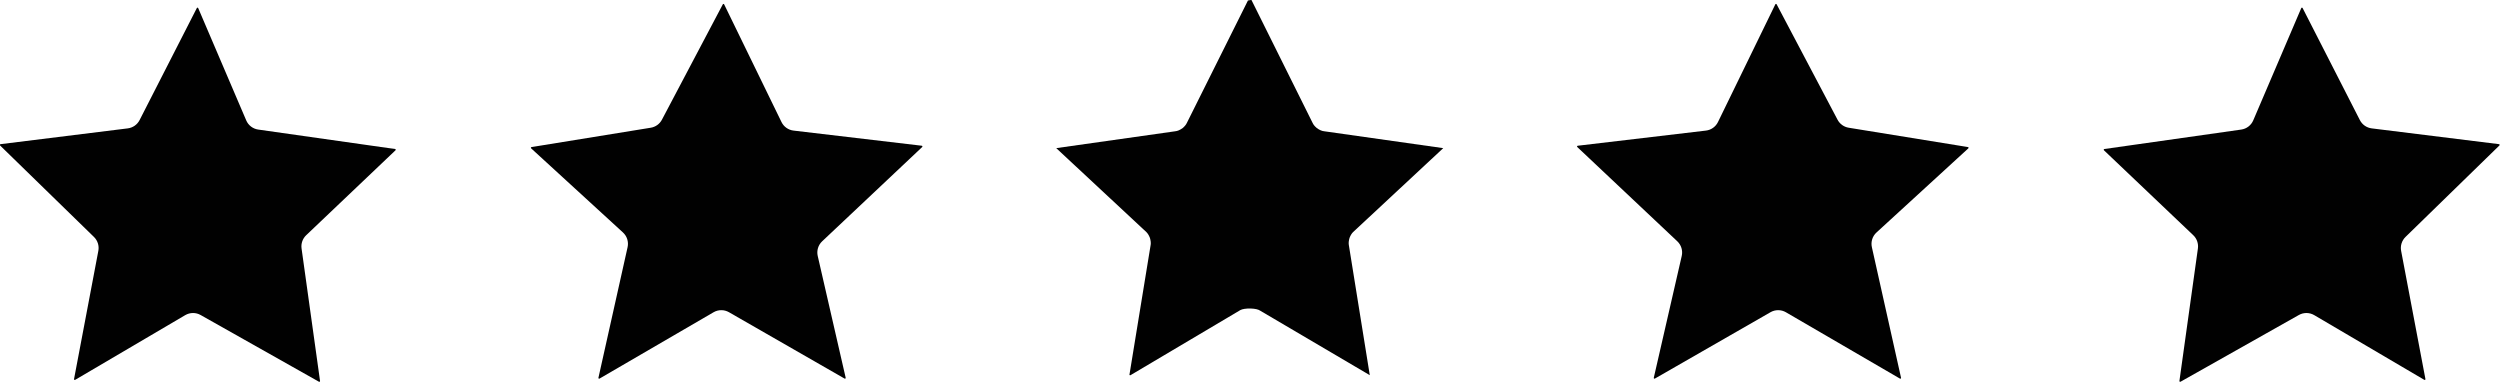 <?xml version="1.0" encoding="UTF-8"?>
<!DOCTYPE svg PUBLIC '-//W3C//DTD SVG 1.0//EN'
          'http://www.w3.org/TR/2001/REC-SVG-20010904/DTD/svg10.dtd'>
<svg height="60.8" preserveAspectRatio="xMidYMid meet" version="1.0" viewBox="1088.0 796.5 397.7 60.8" width="397.7" xmlns="http://www.w3.org/2000/svg" xmlns:xlink="http://www.w3.org/1999/xlink" zoomAndPan="magnify"
><g fill-opacity=".996"
  ><g id="change1_5"
    ><path d="M1370.522,797.124C1370.478,797.125,1370.437,797.15,1370.418,797.19L1361.295,815.914L1361.295,815.914C1360.93,816.664,1360.208,817.176,1359.38,817.274L1338.978,819.684C1338.916,819.692,1338.87,819.746,1338.874,819.809C1338.877,819.857,1338.908,819.897,1338.951,819.913L1338.937,819.913L1354.823,834.884C1355.456,835.481,1355.726,836.368,1355.531,837.216L1351.084,856.596C1351.073,856.642,1351.091,856.69,1351.129,856.718C1351.149,856.733,1351.174,856.741,1351.199,856.741C1351.219,856.741,1351.24,856.736,1351.258,856.725L1369.651,846.167C1370.029,845.95,1370.45,845.842,1370.871,845.842C1371.297,845.842,1371.722,845.952,1372.103,846.174L1390.242,856.727C1390.26,856.738,1390.281,856.744,1390.301,856.744C1390.321,856.744,1390.342,856.738,1390.36,856.728C1390.397,856.707,1390.42,856.668,1390.42,856.625L1390.42,856.624L1390.417,856.598L1385.777,835.822C1385.586,834.967,1385.867,834.074,1386.514,833.482L1401.123,820.099C1401.156,820.069,1401.169,820.022,1401.156,819.978C1401.143,819.935,1401.106,819.903,1401.062,819.895L1382.091,816.819C1381.332,816.696,1380.675,816.224,1380.316,815.544L1370.629,797.187C1370.608,797.148,1370.568,797.124,1370.524,797.124 Z"
    /></g
    ><g id="change1_1"
    ><path d="M1454.195,797.716C1454.193,797.716,1454.192,797.716,1454.19,797.716C1454.144,797.717,1454.103,797.745,1454.085,797.788L1446.447,815.648C1446.11,816.436,1445.387,816.99,1444.539,817.111L1422.762,820.205C1422.717,820.212,1422.68,820.243,1422.666,820.287C1422.652,820.33,1422.664,820.377,1422.697,820.408L1436.904,833.916C1437.476,834.46,1437.751,835.247,1437.642,836.03L1434.702,857.105C1434.696,857.15,1434.716,857.194,1434.753,857.22C1434.773,857.233,1434.796,857.24,1434.82,857.24C1434.84,857.24,1434.86,857.235,1434.878,857.225L1453.704,846.61L1453.704,846.61C1454.077,846.399,1454.492,846.294,1454.907,846.294C1455.336,846.294,1455.766,846.407,1456.149,846.632L1456.149,846.632L1473.661,856.928C1473.68,856.939,1473.701,856.945,1473.721,856.945C1473.745,856.945,1473.769,856.938,1473.789,856.923C1473.827,856.896,1473.846,856.85,1473.838,856.804L1469.971,836.405C1469.818,835.598,1470.08,834.767,1470.668,834.194L1485.61,819.636L1485.645,819.552L1485.645,819.551C1485.645,819.491,1485.601,819.44,1485.542,819.433L1465.289,816.922C1464.482,816.822,1463.779,816.329,1463.409,815.605L1463.409,815.605L1454.3,797.78C1454.28,797.741,1454.239,797.716,1454.195,797.716 Z"
    /></g
    ><g id="change1_2"
    ><path d="M1287.075,796.484L1286.523,796.58L1276.808,816.049Q1276.633,816.445,1276.149,816.866Q1275.492,817.34,1274.951,817.383L1256.027,820.065L1270.361,833.415Q1270.689,833.734,1270.93,834.343Q1271.114,834.972,1271.051,835.425L1267.669,856.131Q1267.741,856.24,1267.838,856.186L1285.31,845.83Q1285.835,845.562,1286.954,845.578Q1288.056,845.62,1288.495,845.937L1305.905,856.182L1302.564,835.425Q1302.5,834.972,1302.684,834.343Q1302.925,833.734,1303.254,833.415L1317.59,820.066L1298.664,817.383Q1298.122,817.34,1297.466,816.866Q1296.982,816.445,1296.807,816.049L1287.075,796.484 Z"
    /></g
    ><g id="change1_4"
    ><path d="M1203.09,797.124C1203.046,797.124,1203.006,797.148,1202.985,797.187L1193.298,815.544C1192.939,816.224,1192.282,816.696,1191.523,816.819L1172.554,819.896L1172.555,819.896L1172.556,819.897L1172.555,819.897L1172.555,819.897L1172.544,819.897C1172.538,819.899,1172.532,819.9,1172.526,819.903C1172.482,819.921,1172.453,819.964,1172.453,820.012L1172.454,820.012C1172.454,820.045,1172.467,820.077,1172.493,820.1L1187.101,833.482C1187.747,834.074,1188.028,834.967,1187.837,835.822L1183.198,856.598C1183.187,856.644,1183.205,856.692,1183.243,856.72C1183.264,856.735,1183.289,856.743,1183.313,856.743C1183.334,856.743,1183.354,856.737,1183.373,856.726L1201.512,846.174C1201.892,845.952,1202.317,845.842,1202.743,845.842C1203.165,845.842,1203.585,845.95,1203.963,846.167L1222.356,856.725C1222.374,856.736,1222.395,856.741,1222.415,856.741C1222.44,856.741,1222.465,856.733,1222.486,856.718C1222.523,856.69,1222.541,856.642,1222.531,856.596L1218.083,837.216C1217.889,836.368,1218.158,835.481,1218.791,834.884L1234.704,819.888L1234.741,819.802L1234.741,819.801C1234.741,819.741,1234.696,819.691,1234.637,819.683L1214.234,817.274C1213.406,817.176,1212.684,816.664,1212.319,815.914L1212.319,815.914L1203.197,797.19C1203.177,797.15,1203.137,797.125,1203.092,797.124 Z"
    /></g
    ><g id="change1_3"
    ><path d="M1119.42,797.716C1119.376,797.716,1119.335,797.741,1119.314,797.78L1110.206,815.605L1110.206,815.605C1109.836,816.329,1109.132,816.822,1108.325,816.922L1088.074,819.434C1088.012,819.442,1087.966,819.496,1087.97,819.559C1087.973,819.604,1088.001,819.643,1088.041,819.66L1088.03,819.66L1102.946,834.194C1103.535,834.767,1103.797,835.598,1103.644,836.405L1099.777,856.804C1099.768,856.85,1099.787,856.896,1099.825,856.923C1099.845,856.938,1099.869,856.945,1099.893,856.945C1099.914,856.945,1099.934,856.939,1099.953,856.928L1117.466,846.632L1117.466,846.632C1117.849,846.407,1118.278,846.294,1118.708,846.294C1119.122,846.294,1119.537,846.399,1119.91,846.61L1119.911,846.61L1138.737,857.225C1138.755,857.235,1138.775,857.24,1138.795,857.24C1138.818,857.24,1138.841,857.233,1138.861,857.22C1138.899,857.194,1138.918,857.15,1138.912,857.105L1135.972,836.03C1135.863,835.247,1136.138,834.46,1136.711,833.916L1150.917,820.408C1150.95,820.377,1150.962,820.33,1150.948,820.287C1150.934,820.243,1150.897,820.212,1150.852,820.205L1129.075,817.111C1128.227,816.99,1127.504,816.436,1127.168,815.648L1119.529,797.788C1119.511,797.745,1119.47,797.717,1119.424,797.716C1119.423,797.716,1119.421,797.716,1119.42,797.716 Z"
    /></g
  ></g
></svg
>
